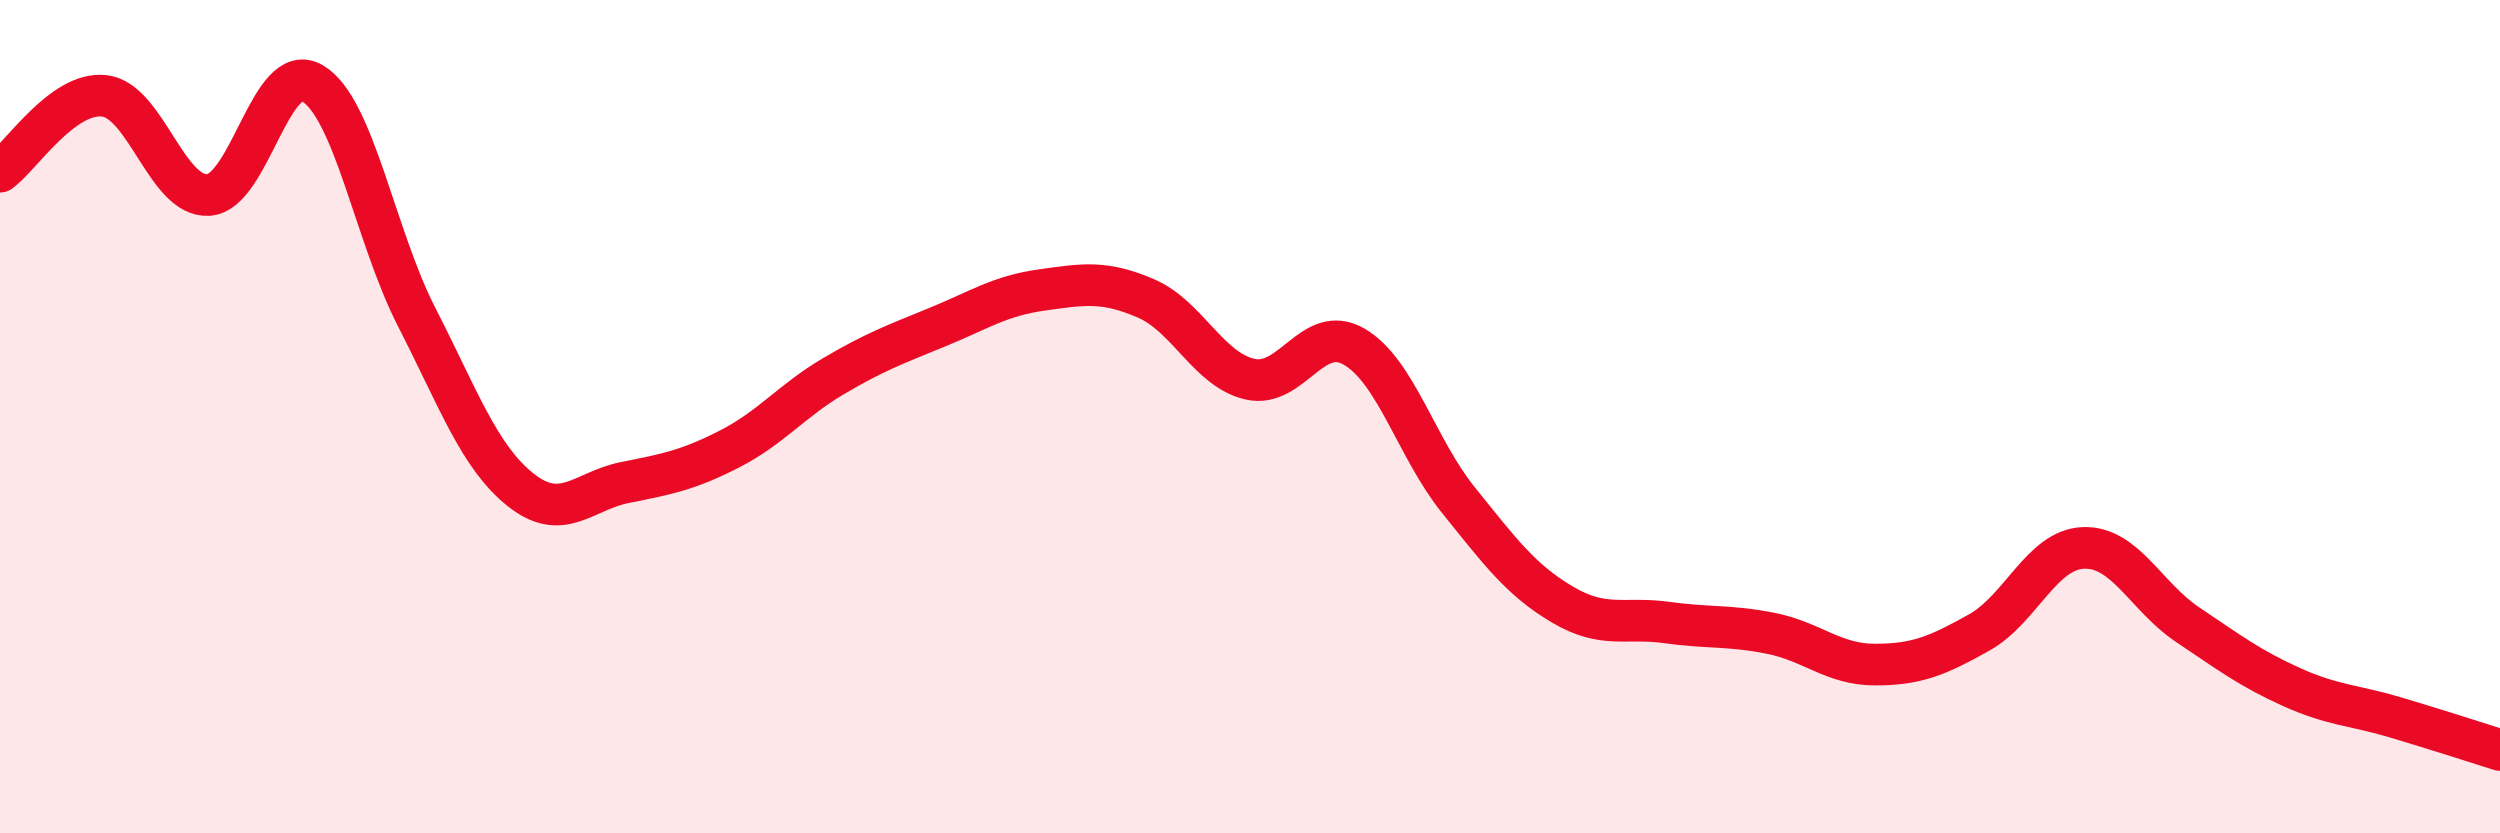 
    <svg width="60" height="20" viewBox="0 0 60 20" xmlns="http://www.w3.org/2000/svg">
      <path
        d="M 0,4.12 C 0.5,3.76 1.5,2.19 2.5,2.3 C 3.5,2.41 4,4.74 5,4.68 C 6,4.62 6.5,1.41 7.5,2 C 8.5,2.59 9,5.66 10,7.61 C 11,9.56 11.5,10.97 12.5,11.76 C 13.5,12.55 14,11.78 15,11.58 C 16,11.38 16.5,11.29 17.5,10.78 C 18.5,10.27 19,9.62 20,9.03 C 21,8.44 21.5,8.26 22.5,7.85 C 23.5,7.44 24,7.1 25,6.96 C 26,6.82 26.5,6.73 27.5,7.16 C 28.5,7.59 29,8.87 30,9.1 C 31,9.33 31.5,7.74 32.5,8.32 C 33.5,8.9 34,10.76 35,12 C 36,13.24 36.5,13.92 37.5,14.51 C 38.5,15.1 39,14.8 40,14.94 C 41,15.08 41.5,15 42.5,15.2 C 43.5,15.4 44,15.95 45,15.95 C 46,15.95 46.5,15.74 47.5,15.18 C 48.5,14.62 49,13.19 50,13.15 C 51,13.11 51.5,14.32 52.5,14.99 C 53.5,15.66 54,16.04 55,16.49 C 56,16.94 56.5,16.92 57.5,17.22 C 58.5,17.52 59.5,17.84 60,18L60 20L0 20Z"
        fill="#EB0A25"
        opacity="0.1"
        stroke-linecap="round"
        stroke-linejoin="round"
      />
      <path
        d="M 0,4.12 C 0.5,3.76 1.5,2.19 2.5,2.3 C 3.5,2.41 4,4.74 5,4.68 C 6,4.62 6.5,1.41 7.5,2 C 8.5,2.59 9,5.66 10,7.61 C 11,9.56 11.5,10.97 12.5,11.76 C 13.5,12.55 14,11.78 15,11.58 C 16,11.38 16.5,11.29 17.5,10.78 C 18.5,10.27 19,9.62 20,9.03 C 21,8.44 21.5,8.26 22.5,7.85 C 23.5,7.44 24,7.1 25,6.96 C 26,6.82 26.5,6.73 27.5,7.16 C 28.5,7.59 29,8.87 30,9.1 C 31,9.33 31.5,7.74 32.5,8.32 C 33.5,8.9 34,10.76 35,12 C 36,13.24 36.5,13.92 37.5,14.51 C 38.5,15.1 39,14.8 40,14.94 C 41,15.08 41.5,15 42.5,15.2 C 43.5,15.4 44,15.95 45,15.95 C 46,15.95 46.5,15.74 47.5,15.18 C 48.5,14.62 49,13.19 50,13.15 C 51,13.11 51.5,14.32 52.5,14.99 C 53.5,15.66 54,16.04 55,16.49 C 56,16.94 56.5,16.92 57.5,17.22 C 58.5,17.52 59.5,17.84 60,18"
        stroke="#EB0A25"
        stroke-width="1"
        fill="none"
        stroke-linecap="round"
        stroke-linejoin="round"
      />
    </svg>
  